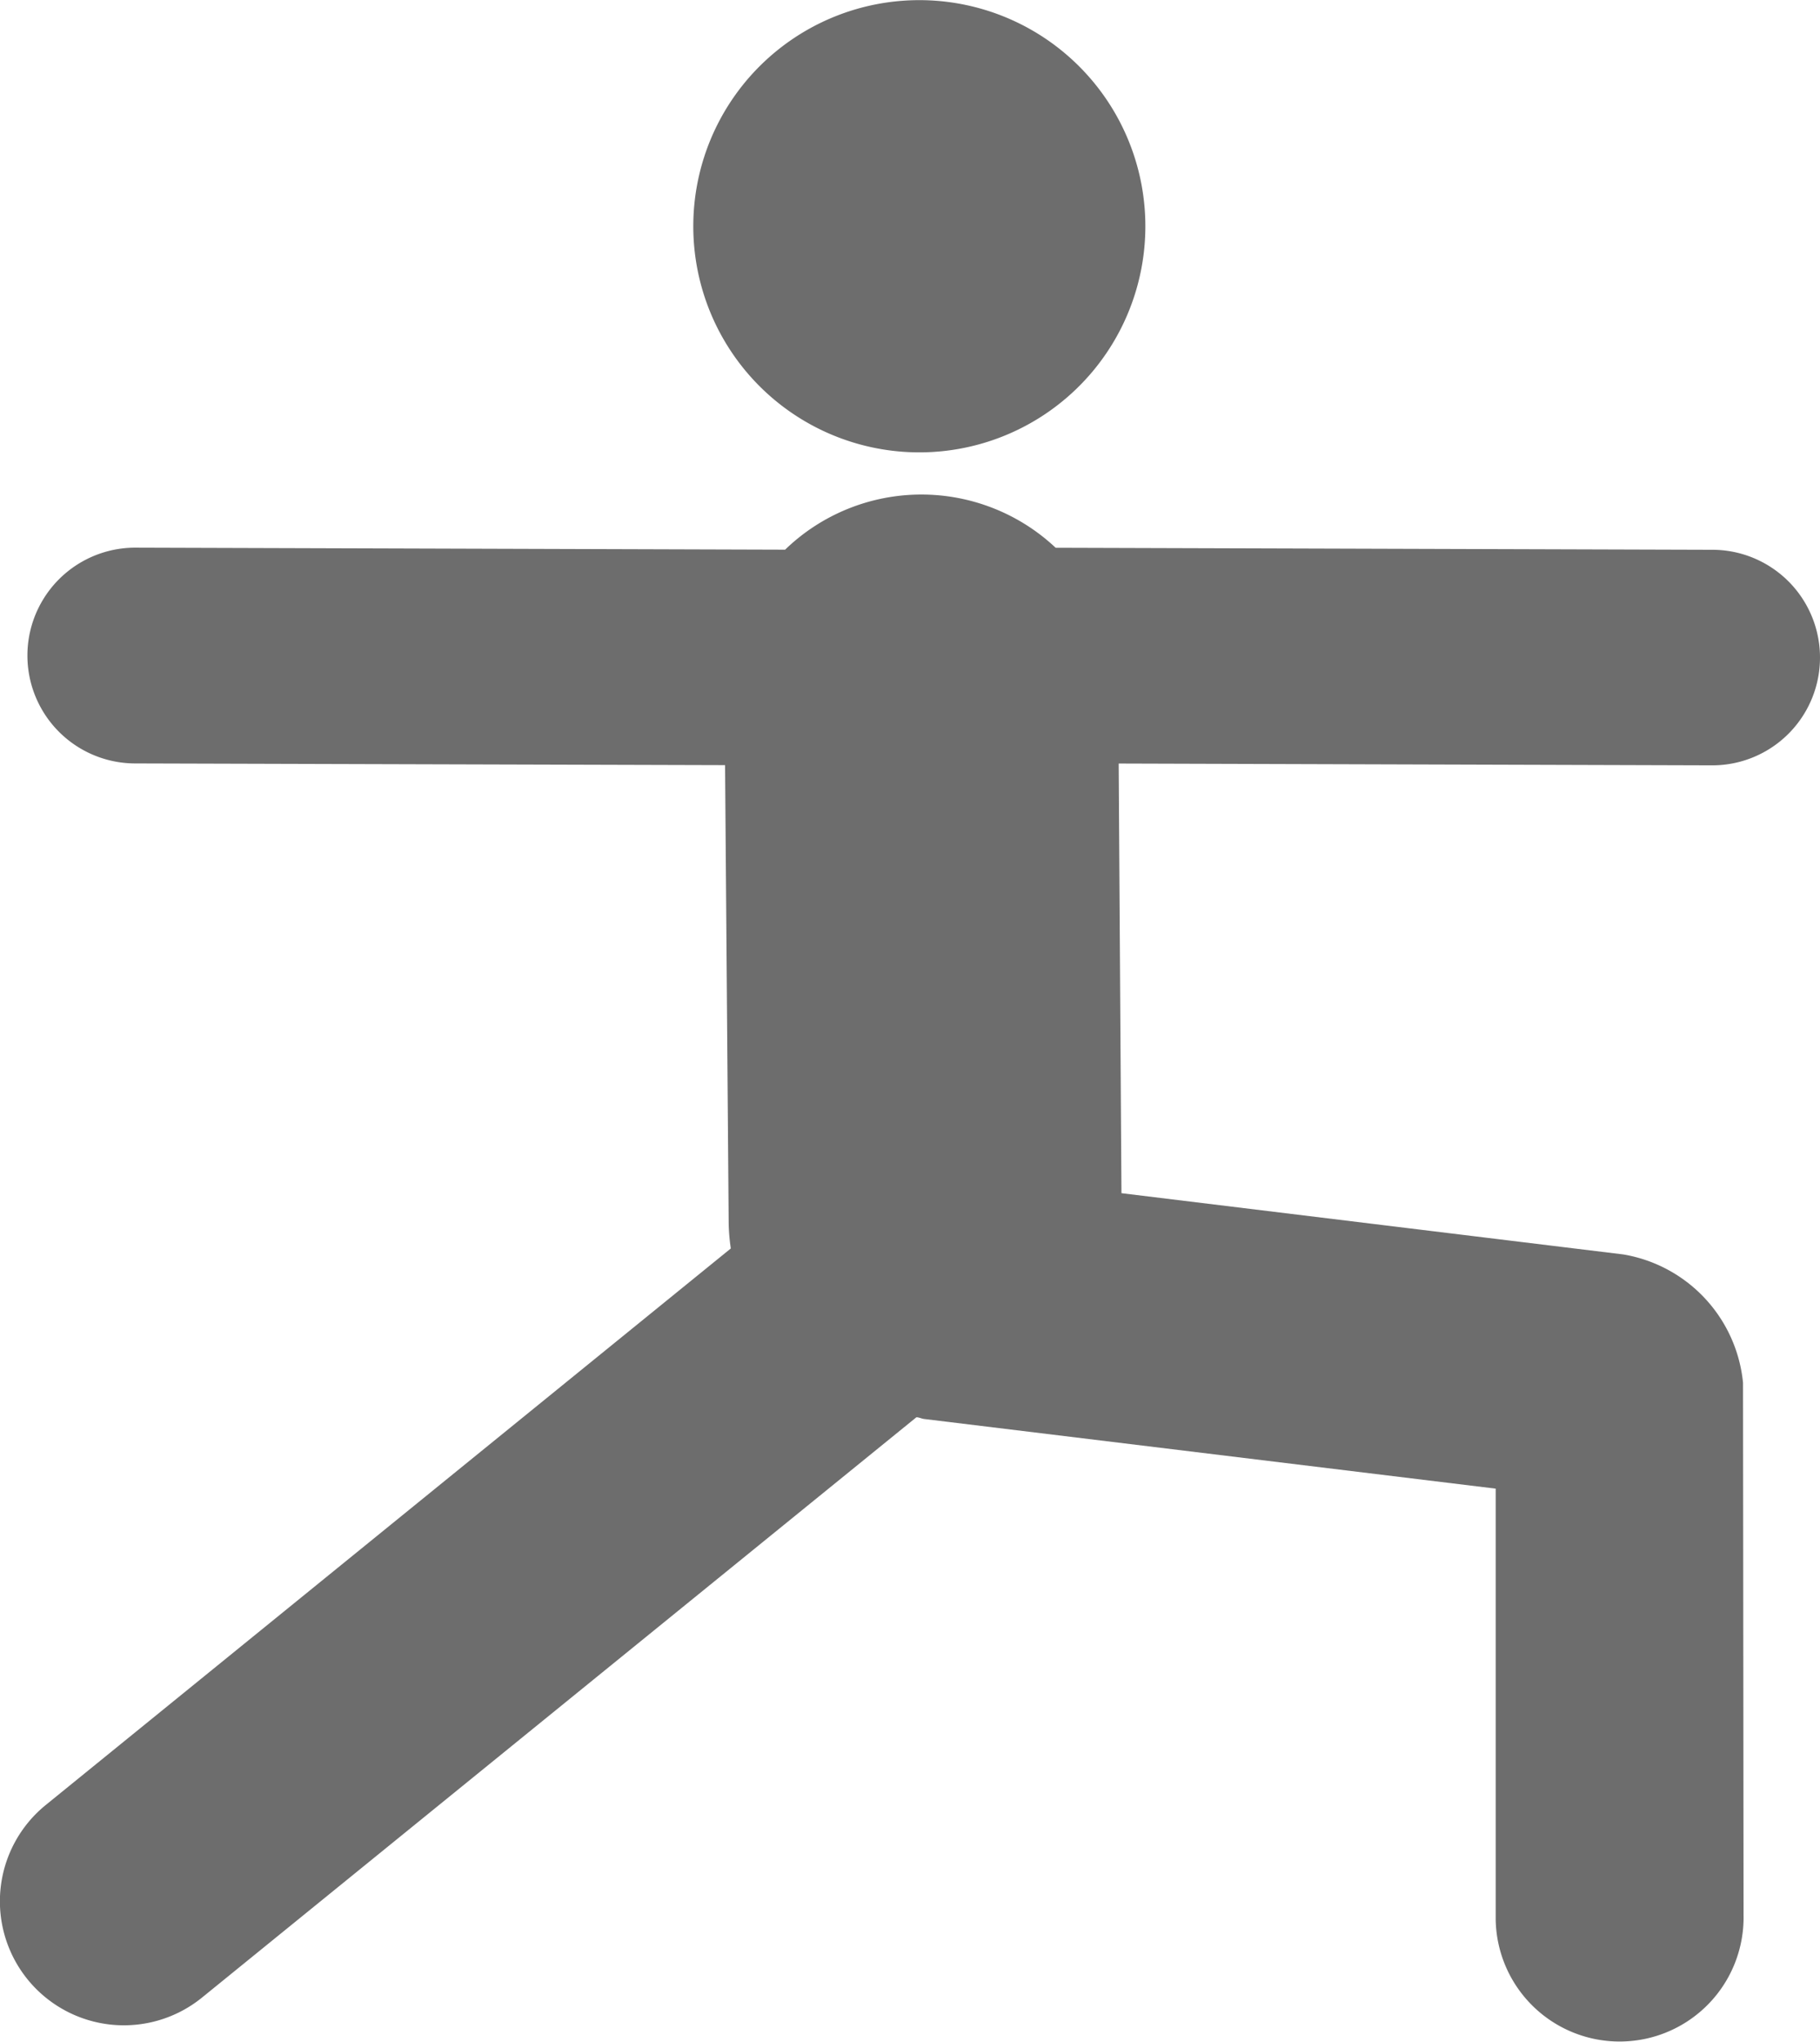 <svg id="noun_yoga_231847" xmlns="http://www.w3.org/2000/svg" width="17.094" height="19.17" viewBox="0 0 17.094 19.17">
  <path id="Path_40" data-name="Path 40" d="M21.685,12.811a2.123,2.123,0,1,1,2.621,1.464A2.123,2.123,0,0,1,21.685,12.811Zm9.487,4.483a1.012,1.012,0,1,0,.006-2.024l-6.17-.019a1.841,1.841,0,0,0-2.541.018l-6.1-.019a1.013,1.013,0,0,0-.007,2.026l5.543.016.034,4.305a1.845,1.845,0,0,0,.02.233l-6.435,5.226a1.164,1.164,0,0,0,1.469,1.807L23.7,23.415c.025,0,.048.013.073.016l5.368.654,0,4.048a1.164,1.164,0,1,0,2.328-.042l-.005-5a1.356,1.356,0,0,0-1.125-1.205l-4.713-.575L25.6,17.277Z" transform="translate(-15.093 -10.108)" fill="#6d6d6d"/>
</svg>
